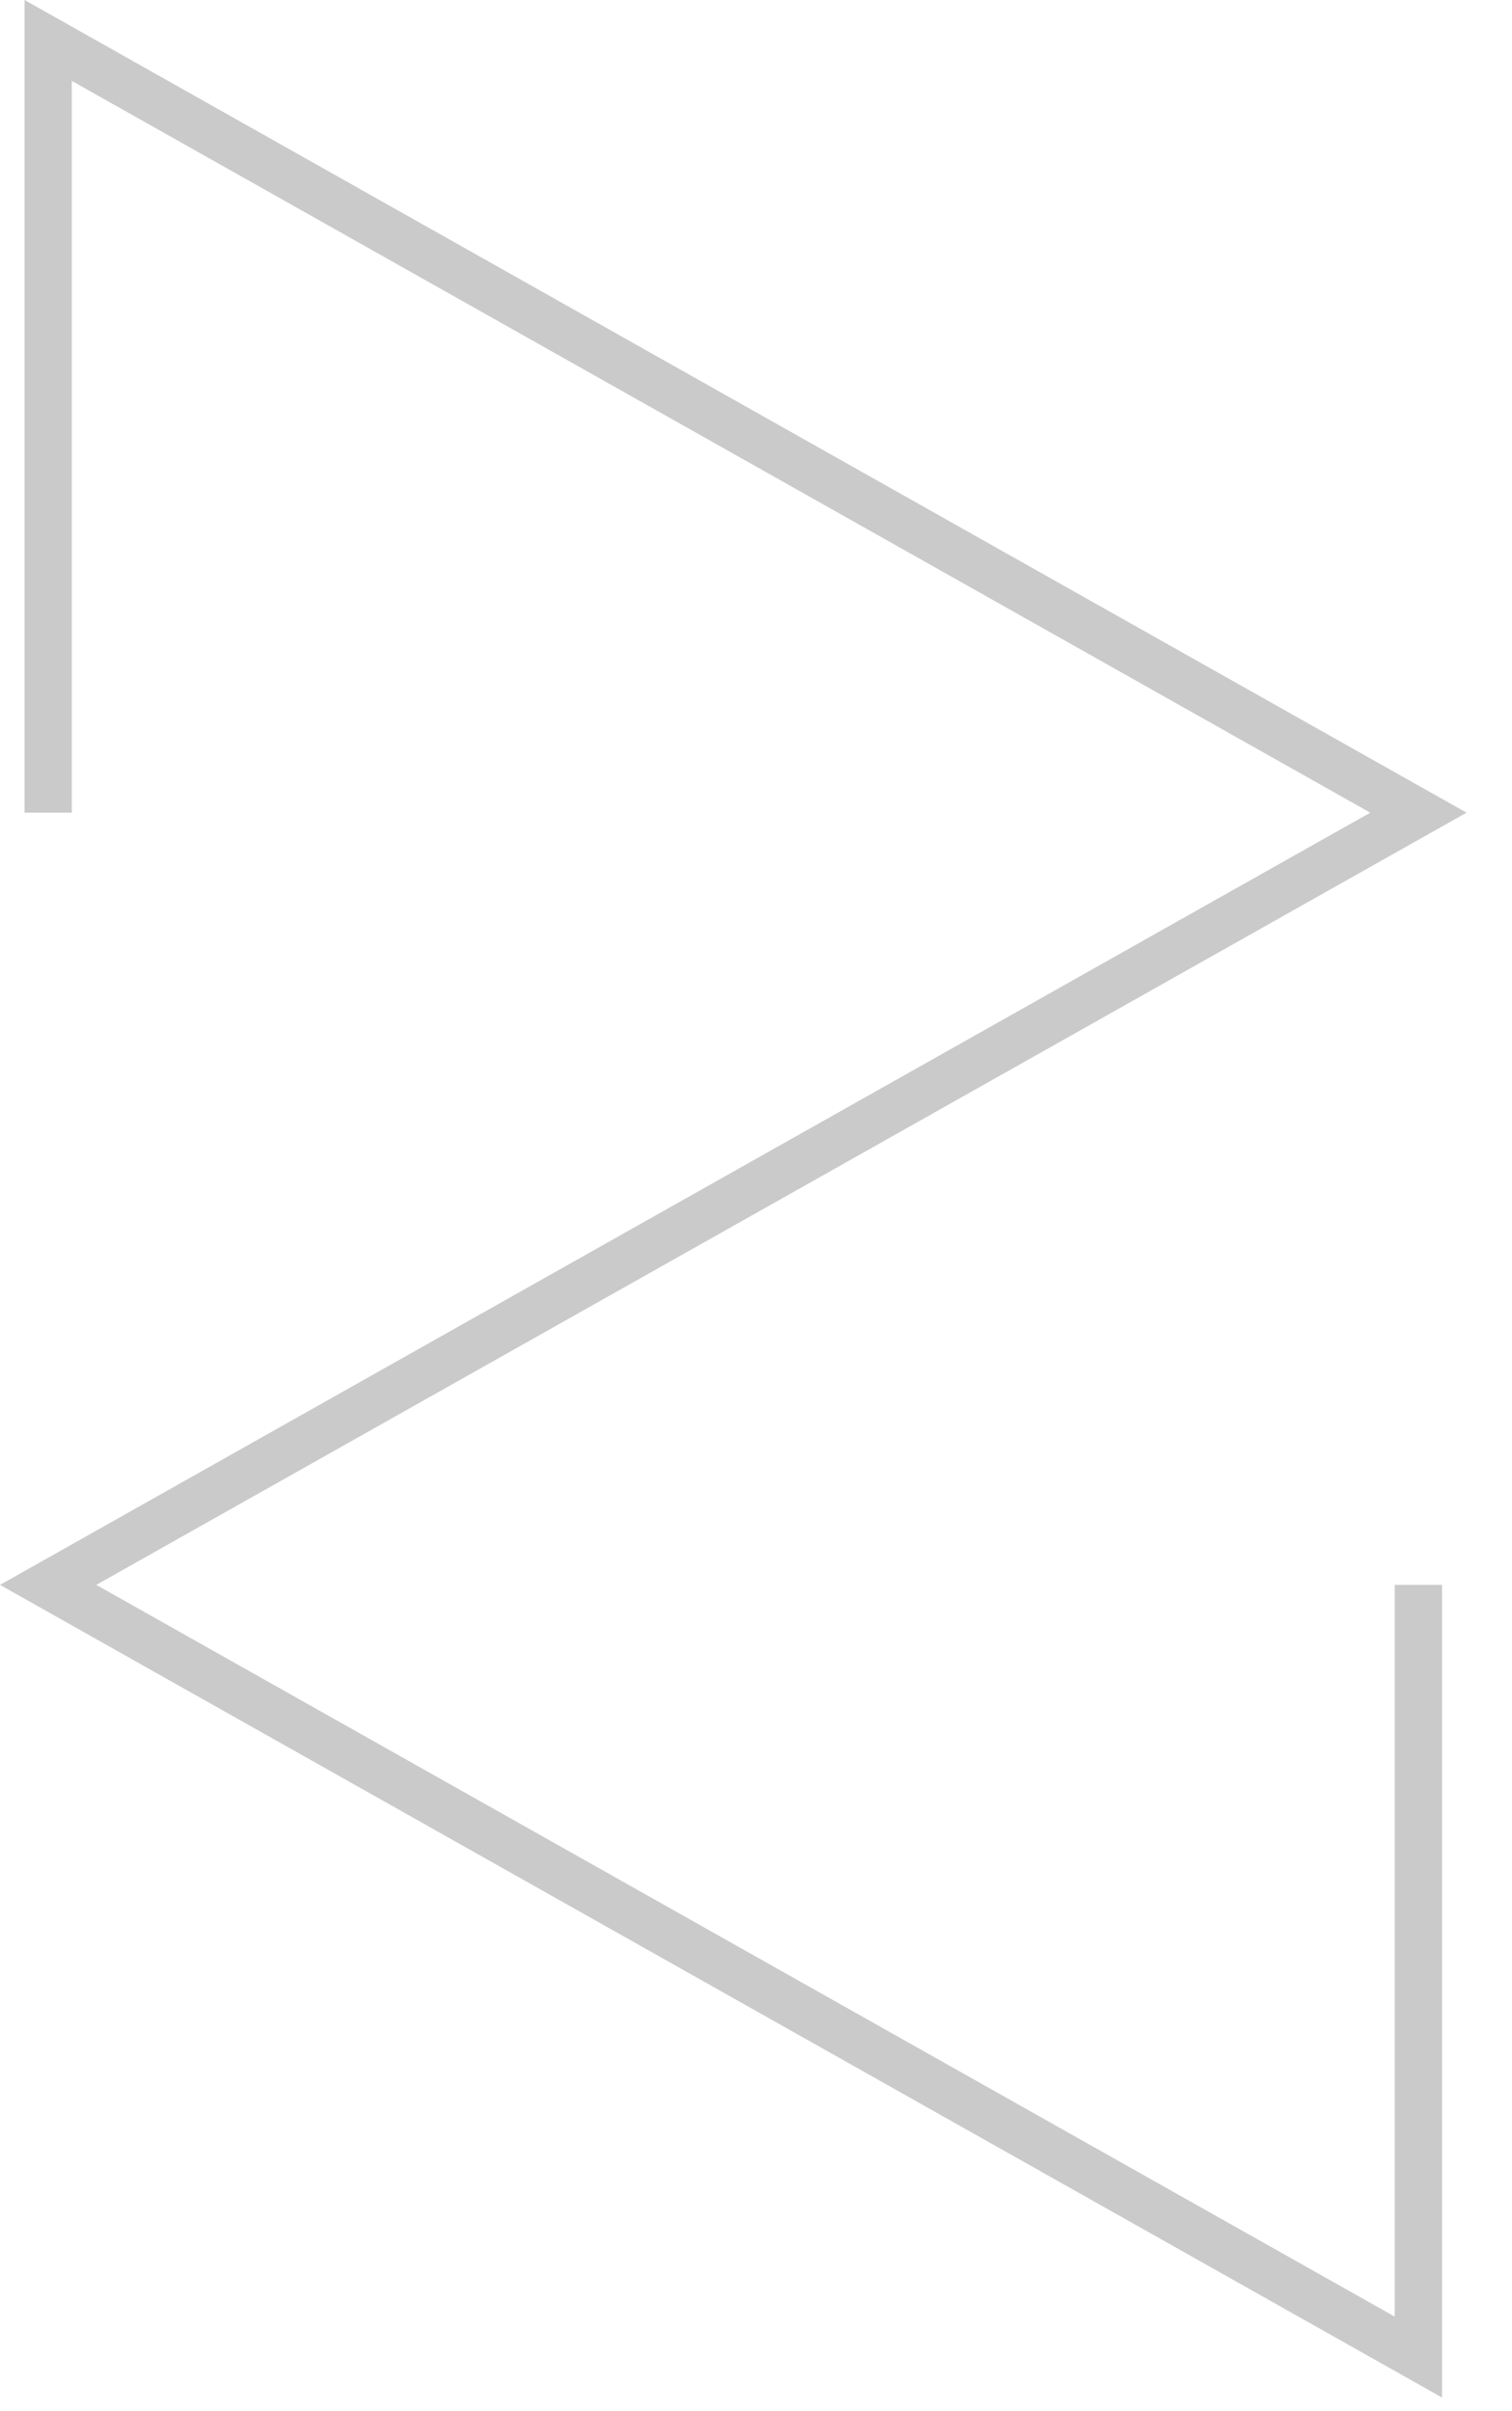 <?xml version="1.0" encoding="UTF-8"?> <svg xmlns="http://www.w3.org/2000/svg" width="32" height="51" viewBox="0 0 32 51" fill="none"><path d="M1.019 17.189L1.019 0.855L30.019 17.189L1.019 33.522L30.019 49.855L30.019 33.522" stroke="#CACACA"></path></svg> 